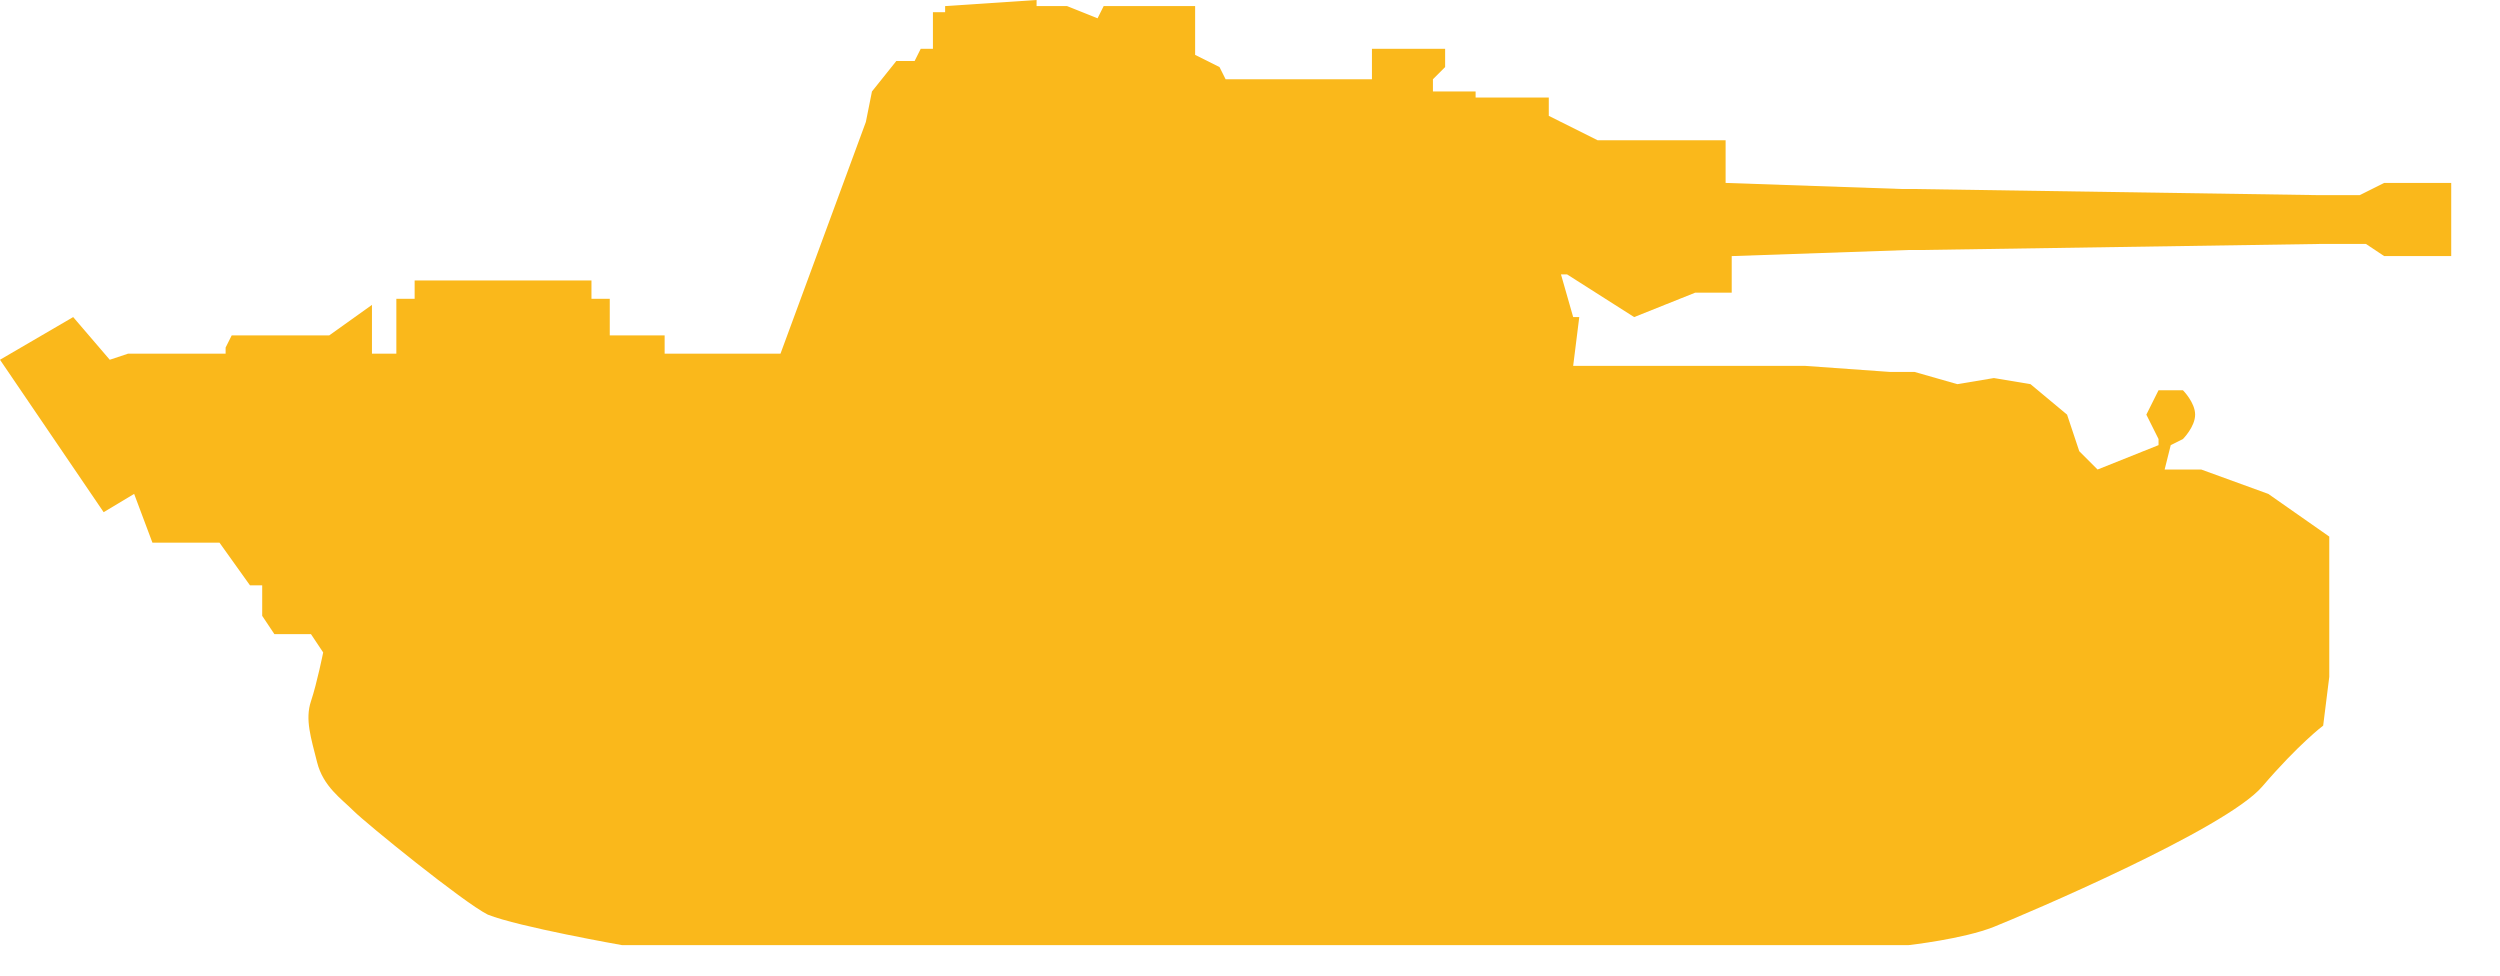 <!DOCTYPE svg PUBLIC "-//W3C//DTD SVG 1.1//EN" "http://www.w3.org/Graphics/SVG/1.1/DTD/svg11.dtd">
<svg xmlns="http://www.w3.org/2000/svg" xmlns:xlink="http://www.w3.org/1999/xlink" version="1.1" id="Layer_1" x="0px" y="0px" width="41" height="16" viewBox="0 0 41 16" enable-background="new 0 0 41 16" xml:space="preserve">


<path id="path-1" d="M31,6.1l0.4,0l0.7,0.2l0.6-0.1l0.6,0.1l0.6,0.5l0.2,0.6l0.3,0.3l1-0.4l0-0.1l-0.2-0.4l0.2-0.4l0.4,0  c0,0,0.2,0.2,0.2,0.4c0,0.2-0.2,0.4-0.2,0.4l-0.2,0.1l-0.1,0.4l0.6,0l1.1,0.4l1,0.7l0,2.3l-0.1,0.8c0,0-0.4,0.3-1,1  c-0.6,0.7-3.9,2.1-4.4,2.3c-0.5,0.2-1.4,0.3-1.4,0.3H10.2c0,0-1.7-0.3-2.2-0.5c-0.4-0.2-2-1.5-2.2-1.7c-0.2-0.2-0.5-0.4-0.6-0.8  c-0.1-0.4-0.2-0.7-0.1-1c0.1-0.3,0.2-0.8,0.2-0.8l-0.2-0.3l-0.6,0l-0.2-0.3l0-0.5l-0.2,0L3.6,8.9l-1.1,0L2.2,8.1L1.7,8.4L0,5.9  l1.2-0.7l0.6,0.7l0.3-0.1l0.1,0h1.5l0-0.1l0.1-0.2l1.6,0l0.7-0.5v0.8h0.4l0-0.9l0.3,0l0-0.3h2.9l0,0.3l0.3,0v0.6l0.9,0l0,0.3l1.9,0  l1.4-3.8l0.1-0.5L14.7,1L15,1l0.1-0.2l0.2,0l0-0.6l0.2,0l0-0.1L17,0v0.1l0.5,0l0.5,0.2l0.1-0.2h1.5l0,0.8L20,1.1l0.1,0.2l2.4,0V0.8  h1.2l0,0.3l-0.2,0.2l0,0.2l0.7,0l0,0.1l1.2,0l0,0.3l0.8,0.4l1.1,0l1,0V3l2.9,0.1l0.2,0l6.6,0.1l0.1,0l0.6,0L39.1,3h0.3l0.8,0v1.2  l-0.8,0l-0.3,0L38.8,4l-0.6,0l-0.1,0l-6.6,0.1l-0.2,0l-2.9,0.1l0,0.6h-0.6l-1,0.4l-1.1-0.7l-0.1,0l0.2,0.7l0.1,0L25.8,6l3.8,0  L31,6.1z" fill="#fab81b"/>
</svg>